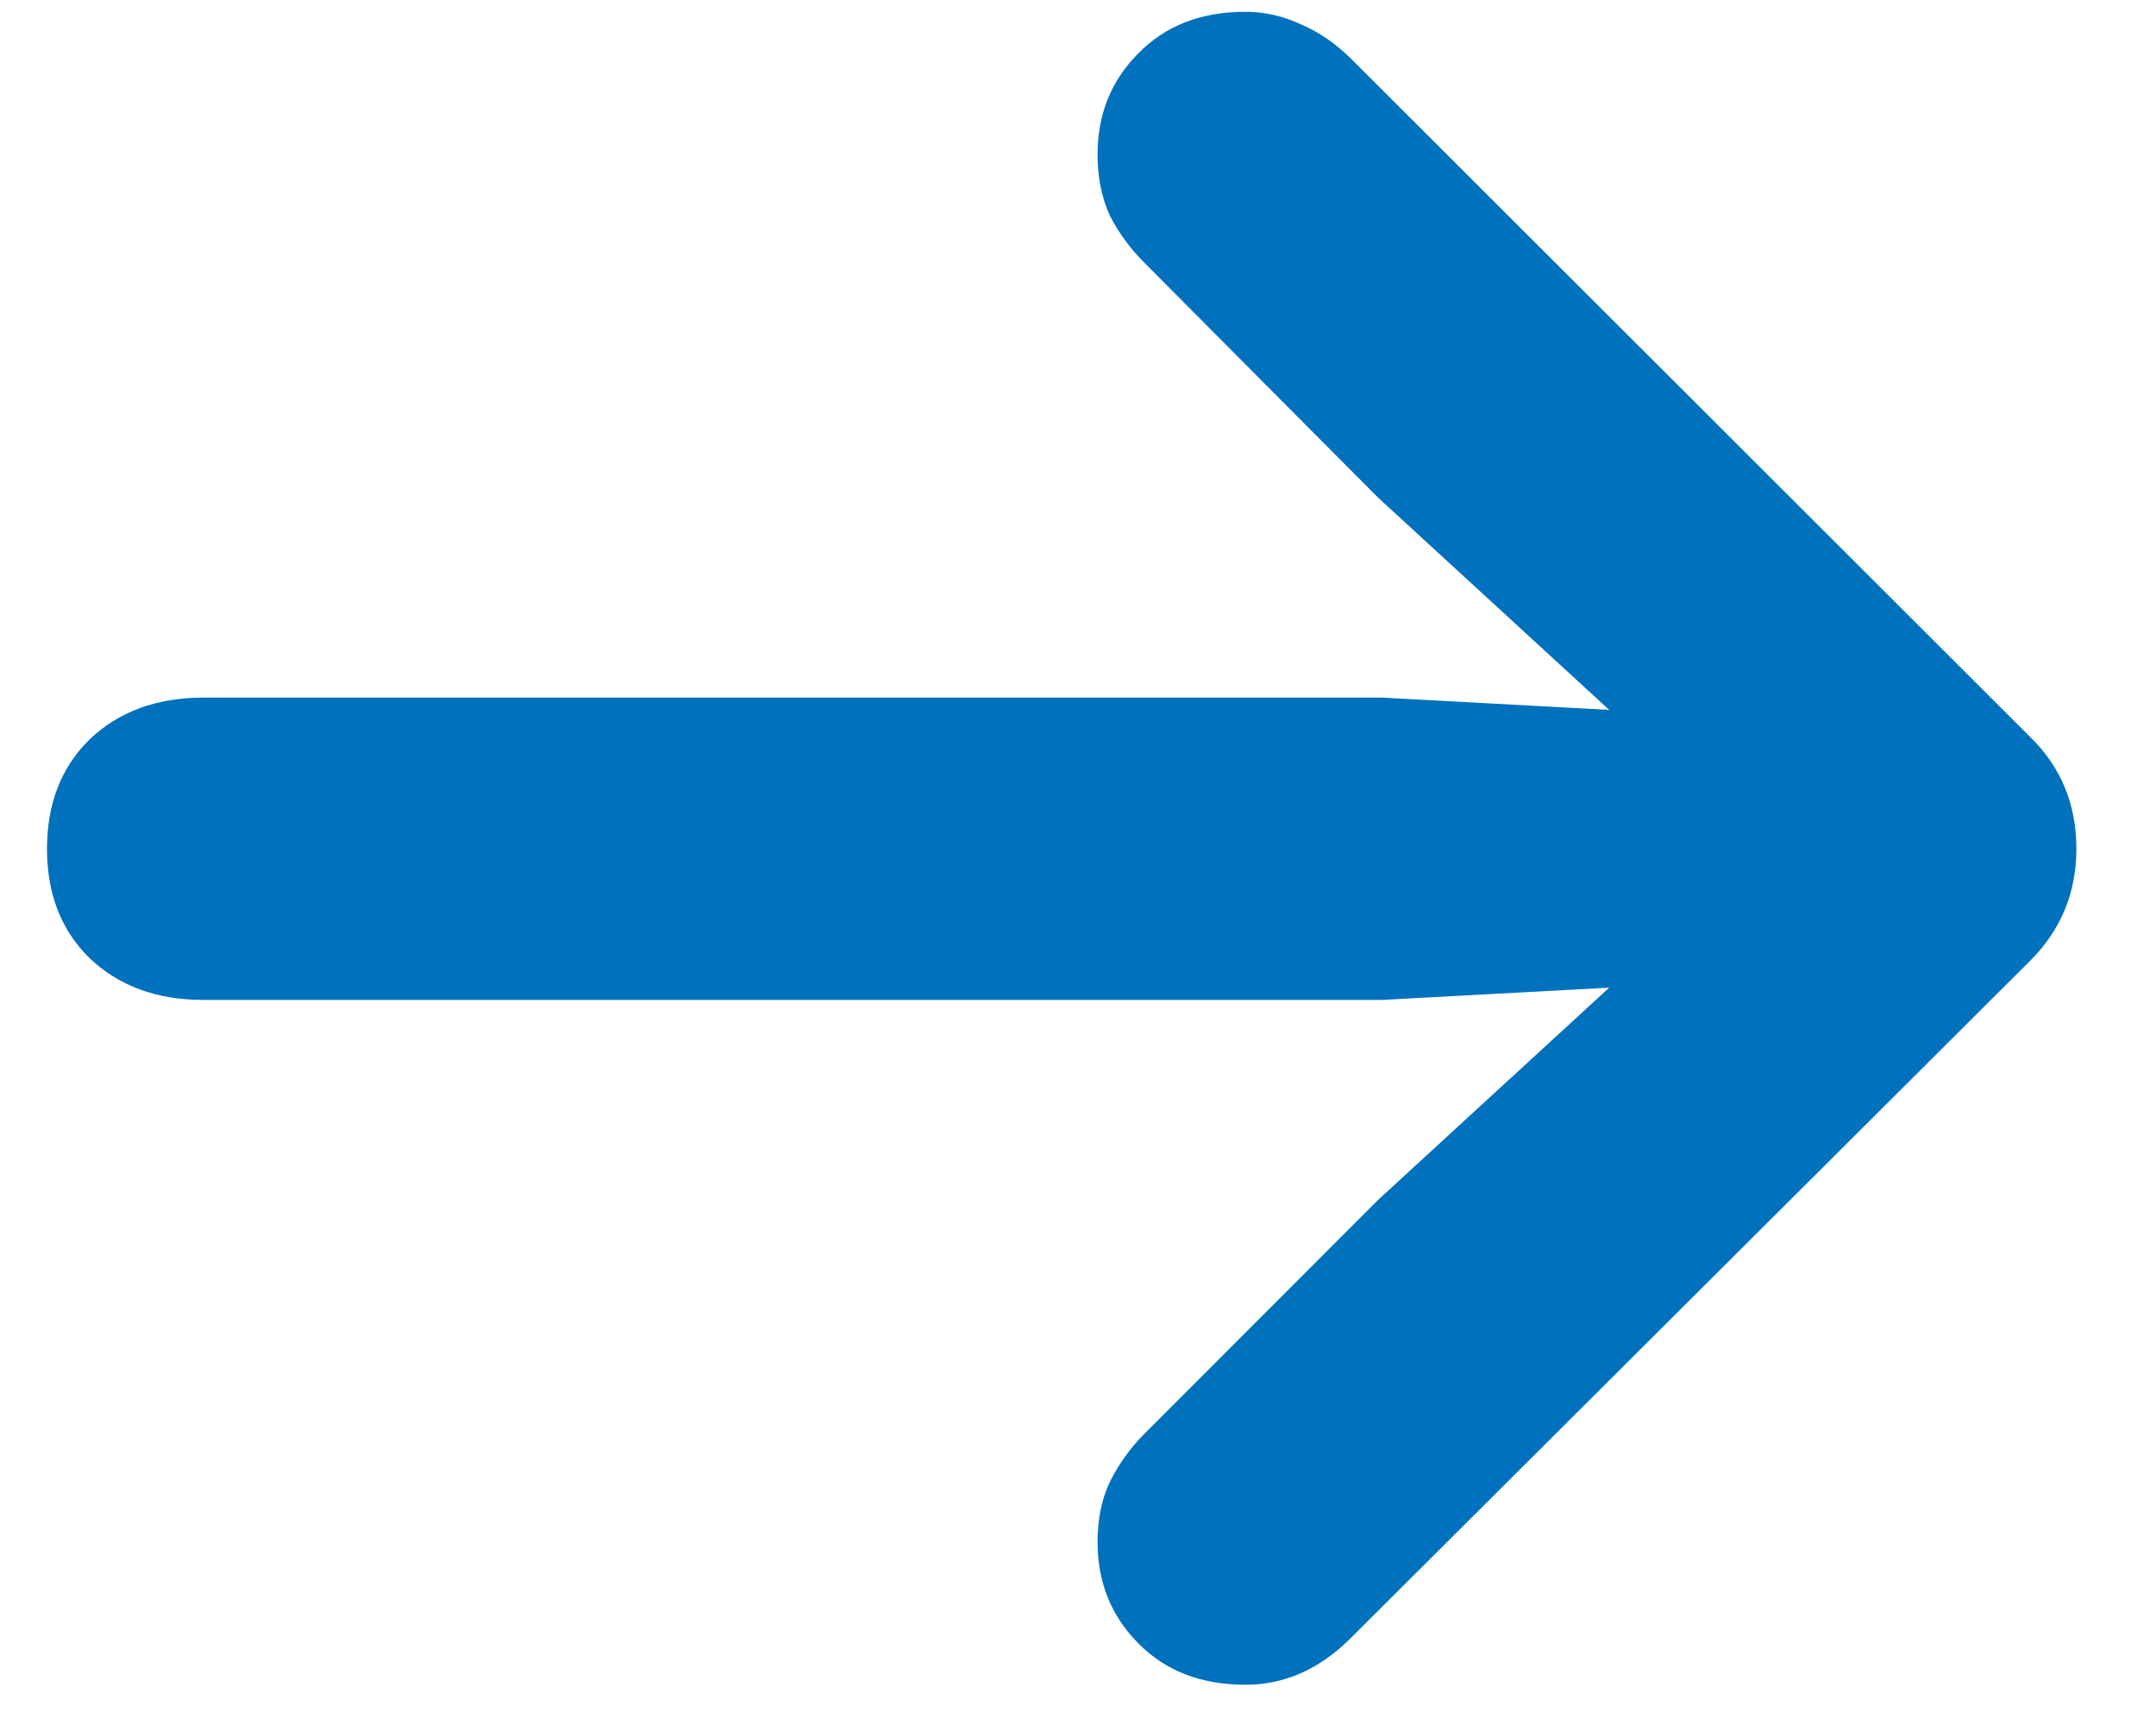 <svg width="15" height="12" viewBox="0 0 15 12" fill="none" xmlns="http://www.w3.org/2000/svg">
<path d="M14.446 5.905C14.446 5.595 14.339 5.337 14.127 5.129L9.406 0.415C9.295 0.304 9.176 0.222 9.05 0.169C8.925 0.111 8.797 0.082 8.666 0.082C8.357 0.082 8.108 0.178 7.919 0.372C7.731 0.56 7.636 0.795 7.636 1.075C7.636 1.235 7.665 1.377 7.723 1.503C7.786 1.624 7.866 1.733 7.963 1.829L9.587 3.461L11.987 5.665L12.43 5.005L9.616 4.853H1.414C1.091 4.853 0.827 4.95 0.624 5.143C0.426 5.337 0.327 5.59 0.327 5.905C0.327 6.219 0.426 6.473 0.624 6.666C0.827 6.859 1.091 6.956 1.414 6.956H9.616L12.43 6.804L11.987 6.144L9.587 8.348L7.963 9.973C7.866 10.07 7.786 10.181 7.723 10.306C7.665 10.427 7.636 10.568 7.636 10.727C7.636 11.007 7.731 11.242 7.919 11.431C8.108 11.624 8.357 11.72 8.666 11.72C8.937 11.72 9.181 11.612 9.399 11.394L14.127 6.681C14.339 6.468 14.446 6.209 14.446 5.905Z" fill="#0071BC"/>
</svg>
